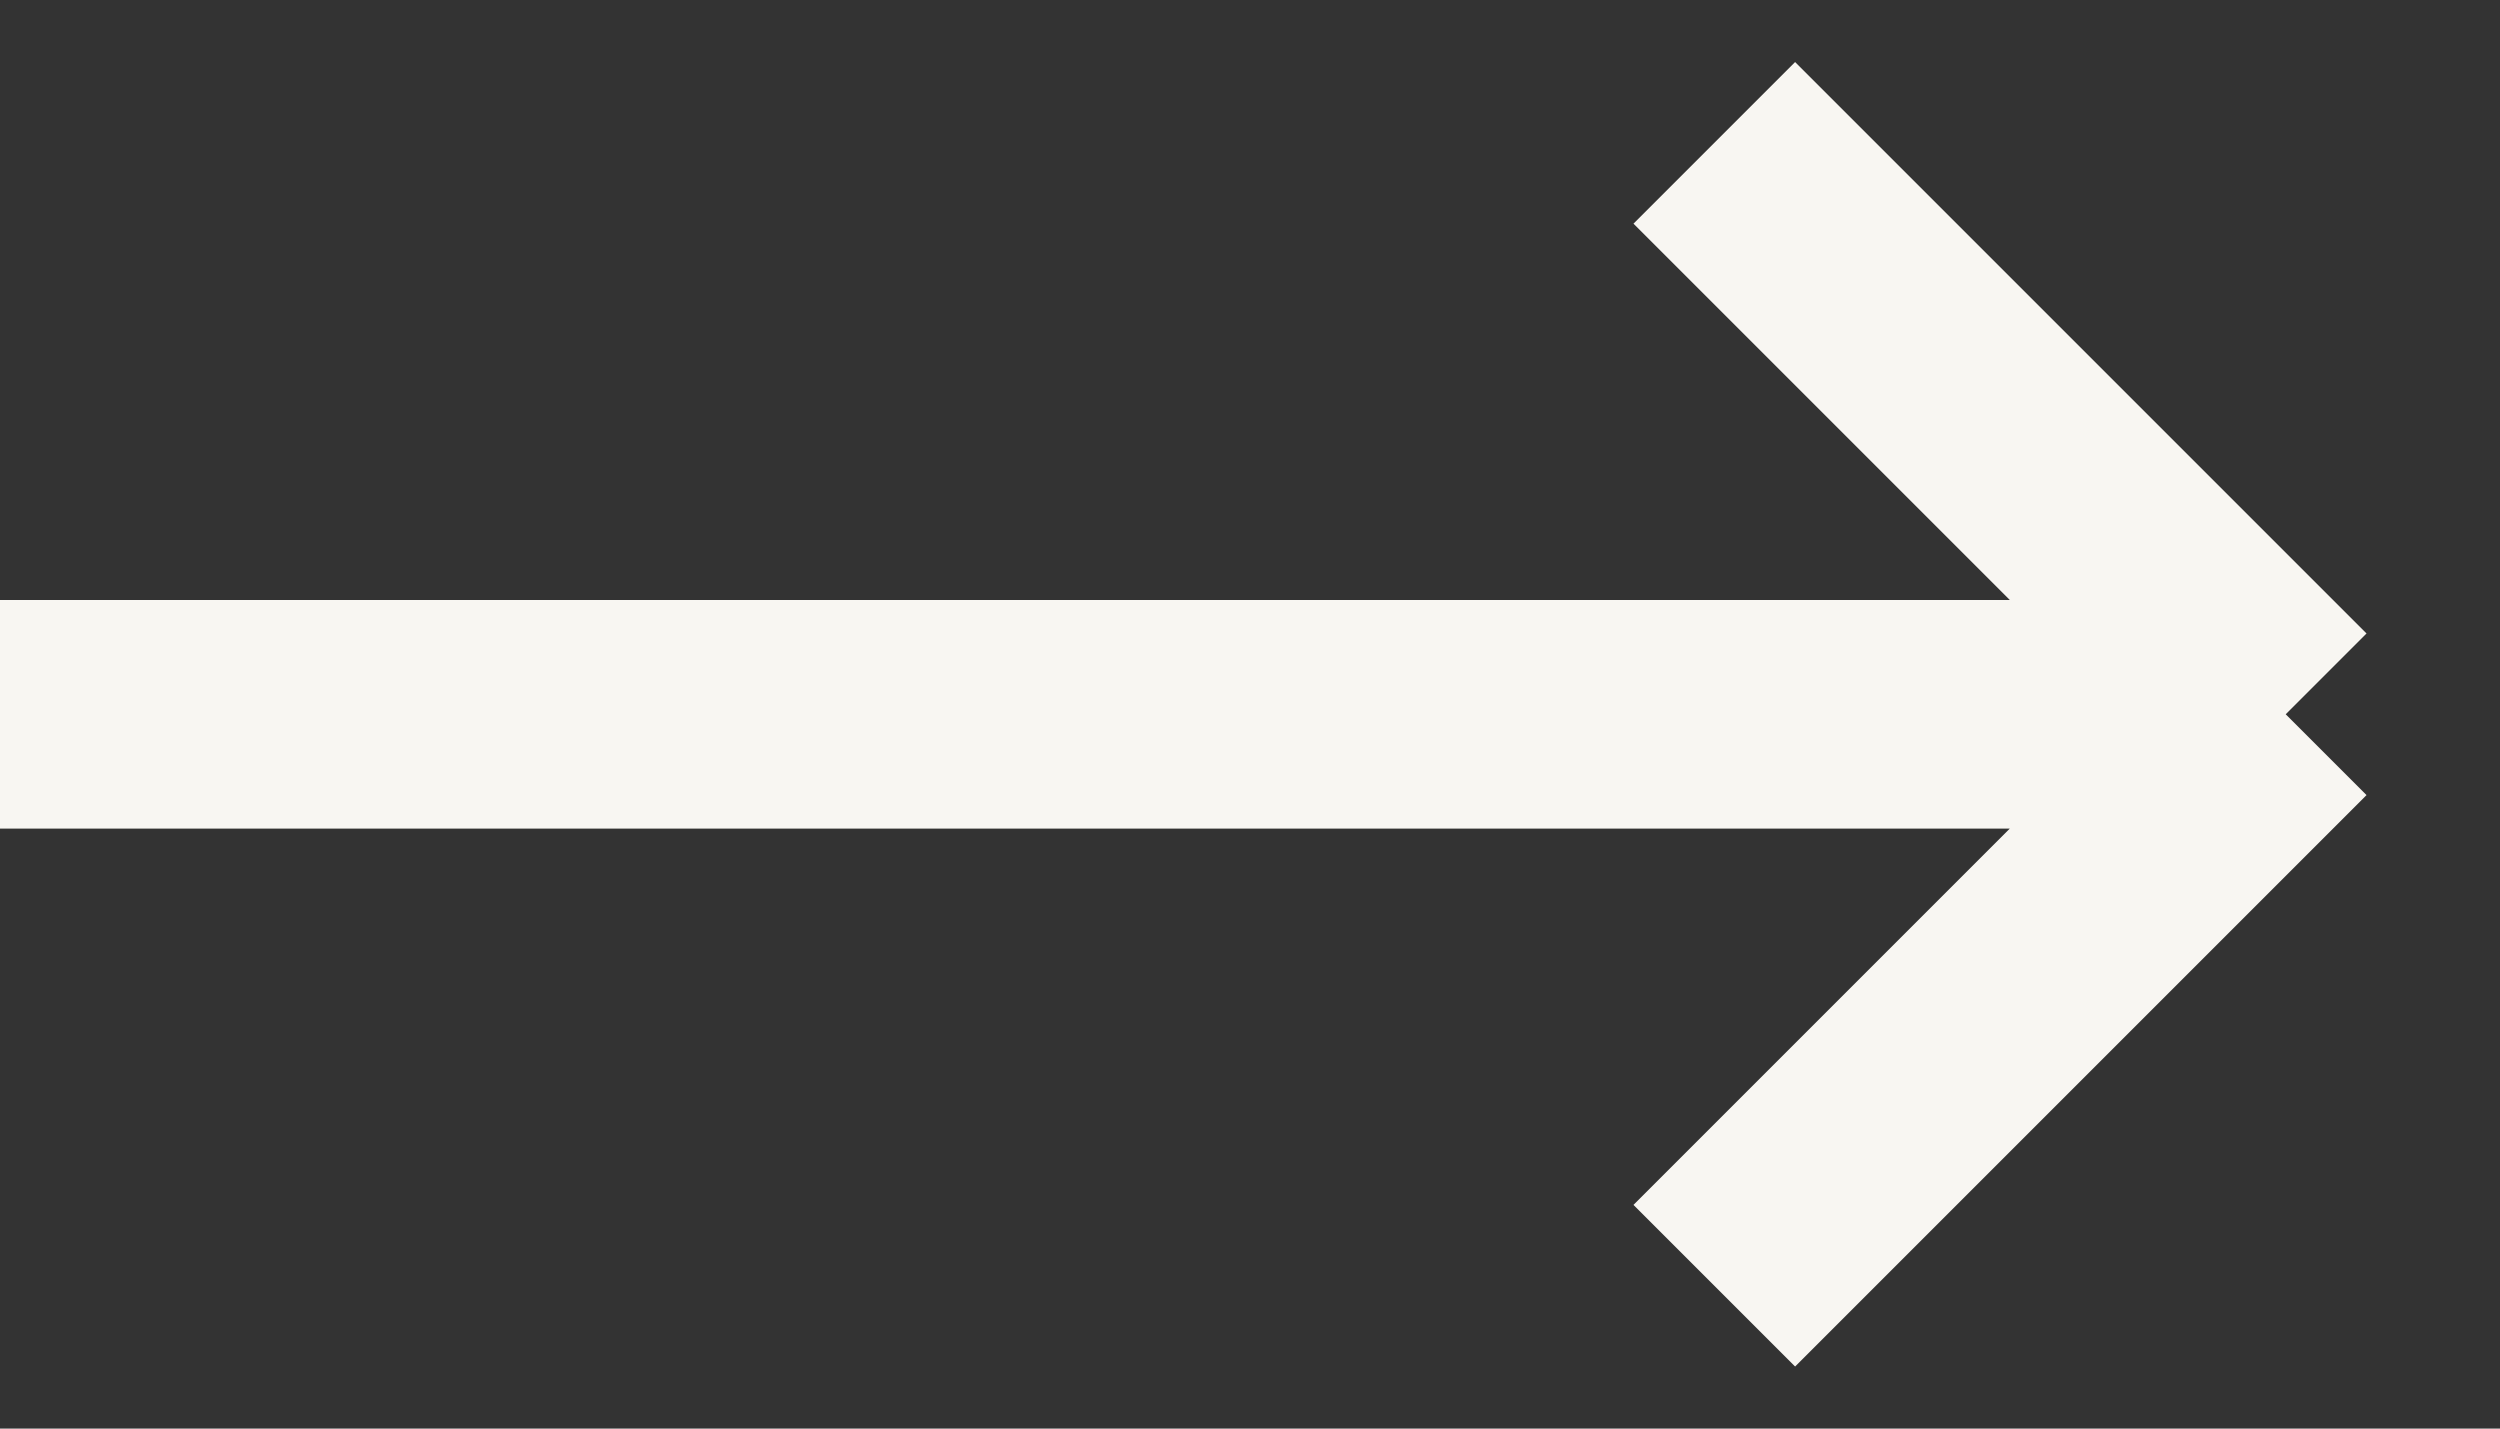 <svg width="35" height="20" viewBox="0 0 35 20" fill="none" xmlns="http://www.w3.org/2000/svg">
<rect x="0" y="0" width="35" height="20" fill="#333333" stroke="none"/>
<path d="M24 2L32 10M32 10L24 18M32 10H0" stroke="#F8F6F2" stroke-width="3.2"/>
</svg>

